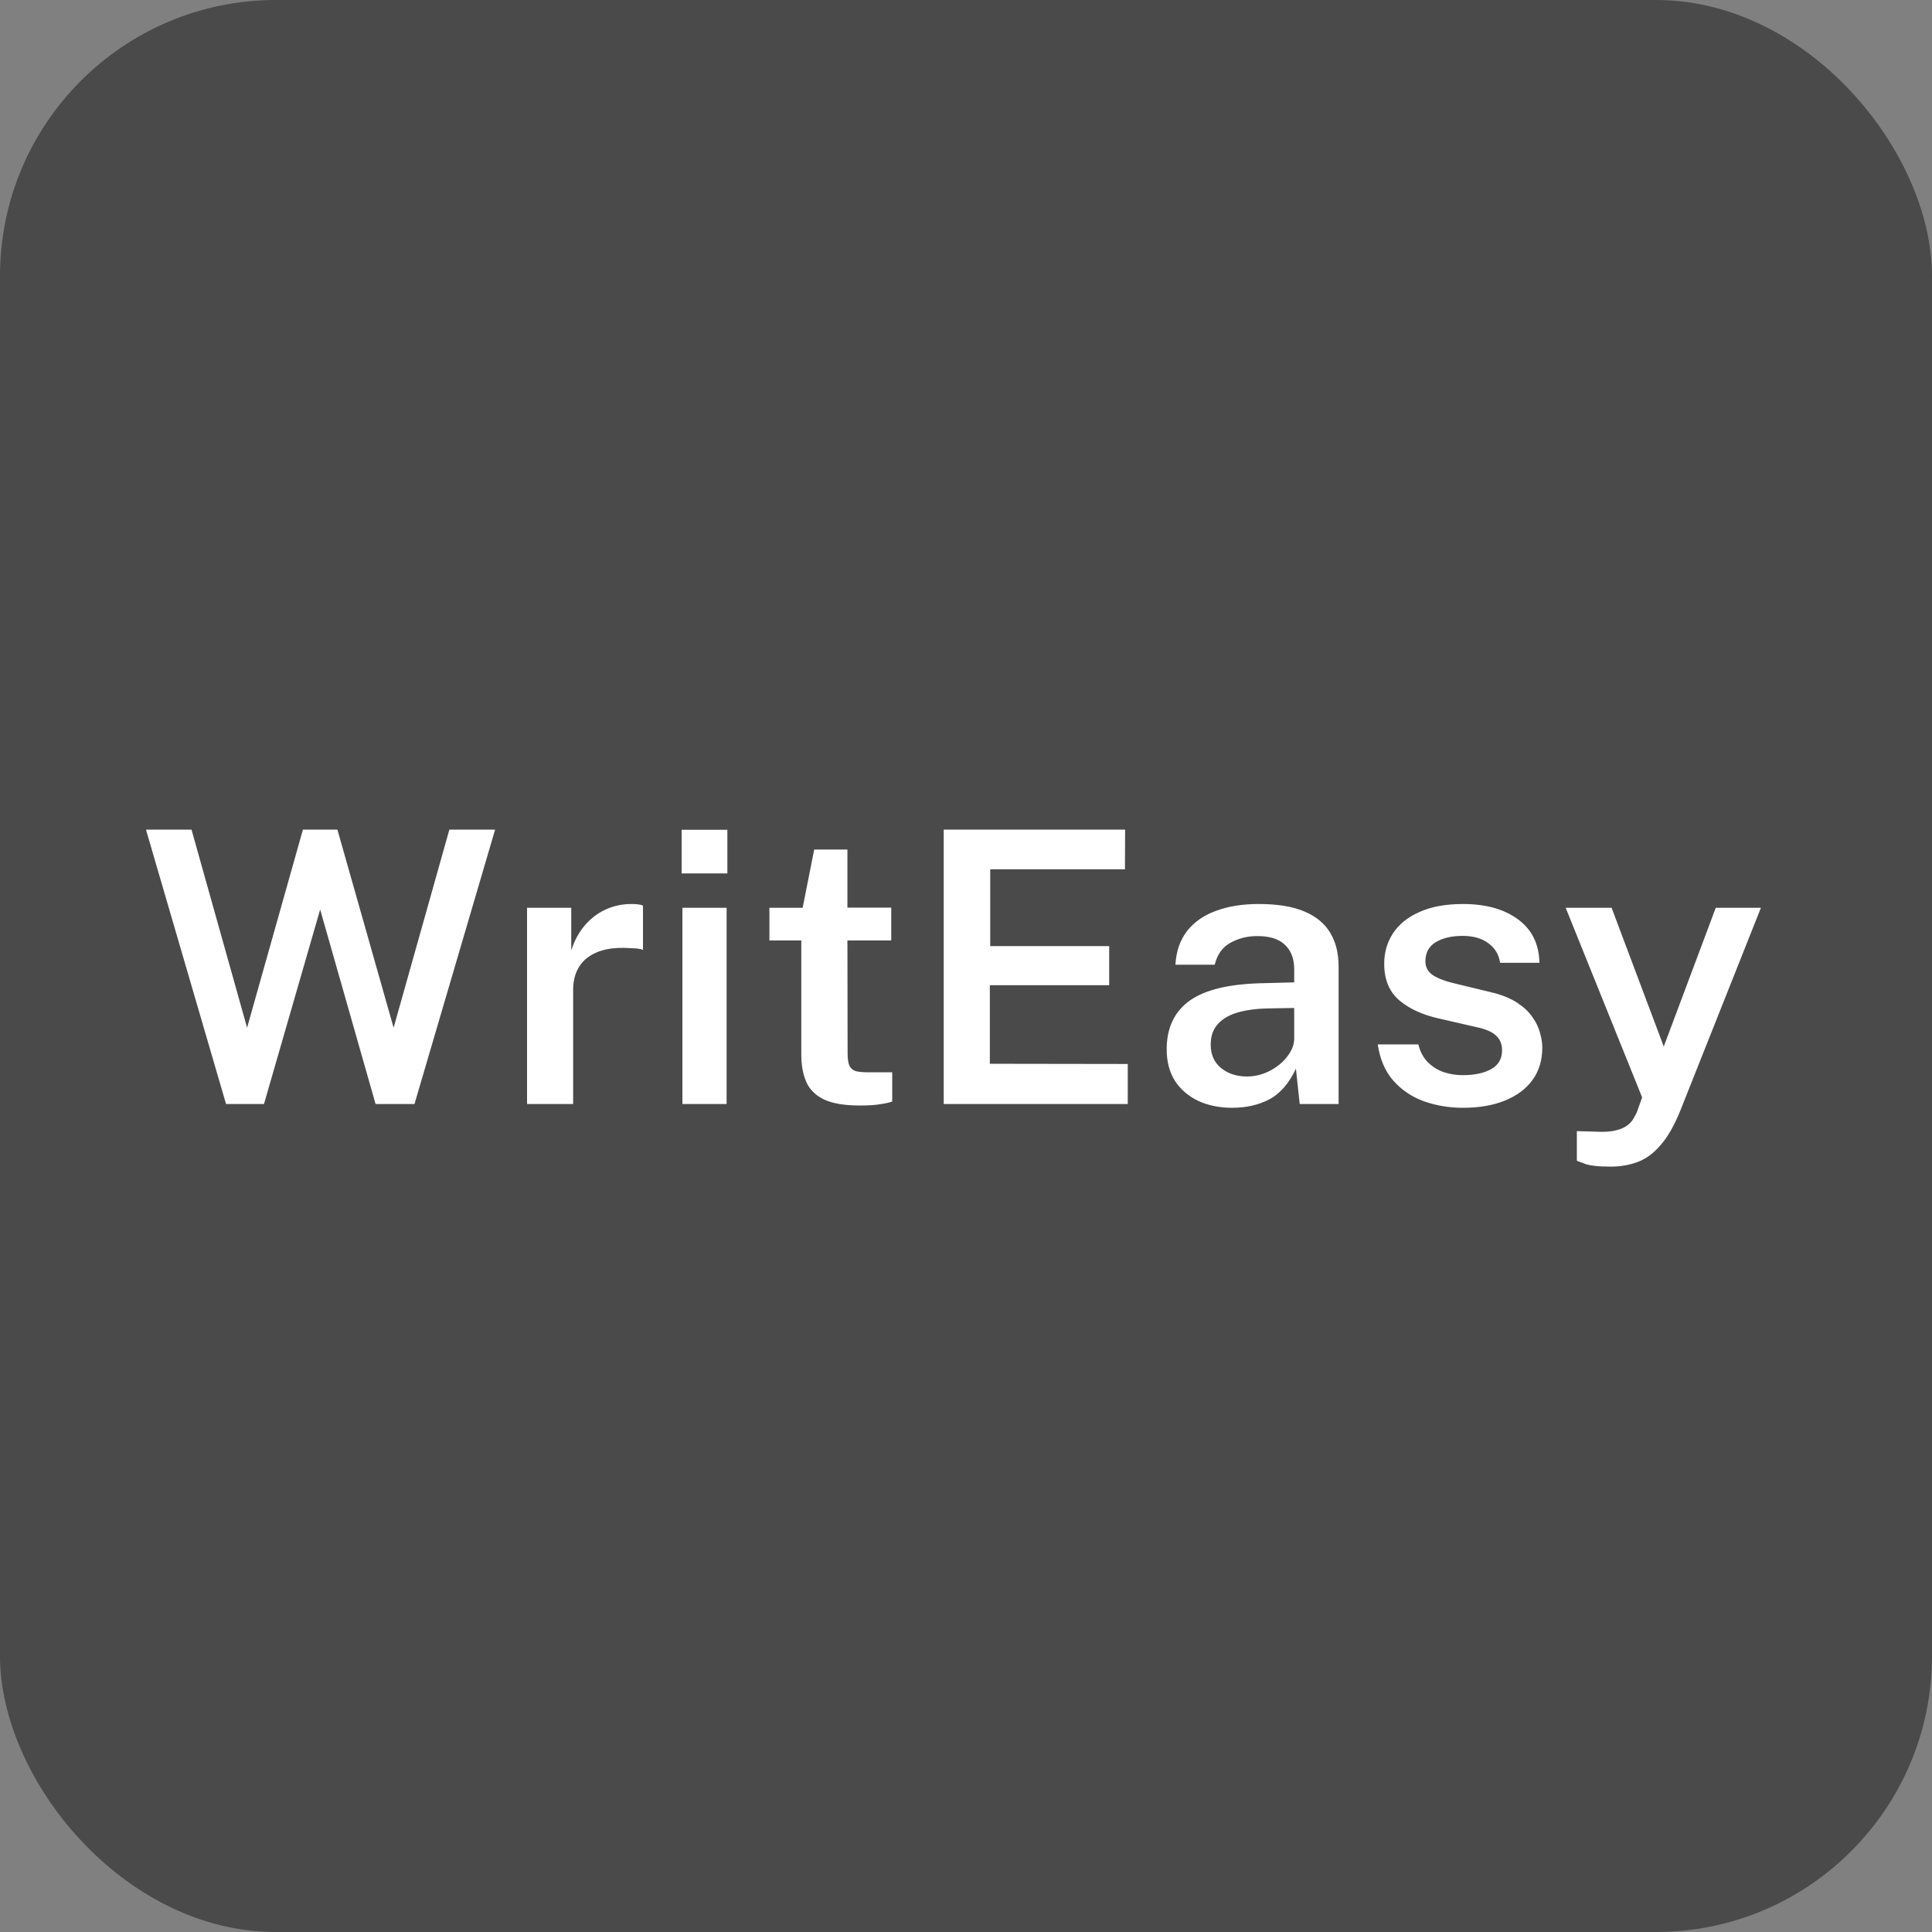 <svg width="56" height="56" viewBox="0 0 56 56" fill="none" xmlns="http://www.w3.org/2000/svg">
<rect x="0" y="0" width="56" height="56" fill="#808080" stroke="none"/>
<rect width="56" height="56" rx="8" fill="#4B4A4A"/>
<path d="M6.552 32L4.231 24.047H5.551L7.162 29.789L8.78 24.047H9.78L11.409 29.789L13.025 24.047H14.351L12.014 32H10.886L9.28 26.363L7.652 32H6.552ZM15.277 32V26.313H16.558V27.545C16.65 27.263 16.78 27.023 16.949 26.825C17.121 26.623 17.323 26.469 17.554 26.363C17.785 26.256 18.036 26.203 18.307 26.203C18.373 26.203 18.438 26.207 18.5 26.214C18.562 26.221 18.608 26.234 18.637 26.253V27.534C18.597 27.516 18.544 27.503 18.478 27.495C18.416 27.488 18.361 27.485 18.313 27.485C18.038 27.462 17.794 27.474 17.581 27.517C17.372 27.561 17.195 27.637 17.048 27.743C16.905 27.846 16.797 27.978 16.723 28.139C16.65 28.297 16.613 28.482 16.613 28.695V32H15.277ZM19.78 32V26.313H21.061V32H19.78ZM19.758 25.317V24.052H21.083V25.317H19.758ZM24.931 32.044C24.48 32.044 24.13 31.985 23.881 31.868C23.635 31.747 23.464 31.576 23.369 31.357C23.274 31.137 23.226 30.874 23.226 30.57V27.259H22.302V26.313H23.265L23.6 24.625H24.563V26.308H25.833V27.259H24.563L24.568 30.52C24.568 30.689 24.586 30.814 24.623 30.895C24.663 30.971 24.726 31.023 24.81 31.049C24.898 31.07 25.014 31.081 25.157 31.081H25.861V31.928C25.784 31.958 25.67 31.983 25.52 32.005C25.373 32.031 25.177 32.044 24.931 32.044ZM27.354 32V24.047H32.612L32.607 25.197H28.702V27.424H32.15V28.557H28.691V30.834L32.689 30.84V32H27.354ZM35.715 32.11C35.352 32.11 35.025 32.044 34.736 31.912C34.45 31.776 34.224 31.584 34.059 31.334C33.898 31.081 33.817 30.775 33.817 30.416C33.817 29.789 34.043 29.316 34.494 28.997C34.948 28.678 35.671 28.511 36.661 28.497L37.513 28.474V28.09C37.513 27.789 37.423 27.554 37.244 27.386C37.068 27.213 36.793 27.129 36.419 27.133C36.14 27.136 35.887 27.202 35.66 27.331C35.432 27.455 35.282 27.666 35.209 27.963H34.07C34.092 27.574 34.204 27.25 34.406 26.989C34.611 26.726 34.892 26.529 35.247 26.401C35.603 26.269 36.014 26.203 36.479 26.203C37.022 26.203 37.464 26.274 37.805 26.418C38.146 26.561 38.397 26.768 38.558 27.039C38.719 27.307 38.8 27.631 38.8 28.012V32H37.673L37.563 30.977C37.361 31.406 37.102 31.703 36.787 31.868C36.475 32.029 36.118 32.11 35.715 32.11ZM36.149 31.203C36.314 31.203 36.477 31.173 36.639 31.114C36.8 31.052 36.945 30.97 37.073 30.867C37.205 30.761 37.31 30.643 37.387 30.515C37.467 30.387 37.51 30.253 37.513 30.113V29.217L36.815 29.228C36.47 29.232 36.167 29.268 35.907 29.338C35.651 29.408 35.451 29.52 35.308 29.674C35.165 29.824 35.093 30.026 35.093 30.279C35.093 30.568 35.194 30.796 35.396 30.96C35.597 31.122 35.849 31.203 36.149 31.203ZM42.405 32.11C42.009 32.11 41.633 32.048 41.277 31.923C40.925 31.795 40.628 31.595 40.386 31.323C40.148 31.052 39.998 30.702 39.935 30.273H41.112C41.163 30.482 41.253 30.652 41.382 30.785C41.514 30.916 41.668 31.014 41.844 31.076C42.023 31.135 42.209 31.164 42.399 31.164C42.74 31.164 43.015 31.105 43.224 30.988C43.433 30.871 43.538 30.689 43.538 30.444C43.538 30.264 43.479 30.121 43.362 30.015C43.248 29.908 43.061 29.828 42.801 29.773L41.723 29.525C41.239 29.419 40.852 29.243 40.562 28.997C40.273 28.751 40.126 28.405 40.122 27.957C40.118 27.62 40.203 27.32 40.375 27.055C40.547 26.791 40.804 26.584 41.145 26.434C41.486 26.28 41.906 26.203 42.405 26.203C43.068 26.203 43.6 26.352 44 26.648C44.403 26.942 44.61 27.362 44.621 27.908H43.483C43.442 27.662 43.327 27.472 43.136 27.336C42.946 27.197 42.698 27.127 42.394 27.127C42.078 27.127 41.82 27.188 41.618 27.308C41.416 27.43 41.316 27.615 41.316 27.864C41.316 28.036 41.391 28.172 41.541 28.271C41.695 28.37 41.928 28.454 42.24 28.524L43.263 28.771C43.556 28.845 43.796 28.944 43.983 29.069C44.17 29.193 44.315 29.331 44.418 29.481C44.524 29.628 44.597 29.78 44.638 29.938C44.682 30.091 44.704 30.235 44.704 30.366C44.704 30.733 44.608 31.047 44.418 31.307C44.231 31.564 43.965 31.762 43.62 31.901C43.279 32.04 42.874 32.11 42.405 32.11ZM46.685 33.815C46.319 33.815 46.064 33.786 45.921 33.727C45.778 33.672 45.706 33.645 45.706 33.645V32.786L46.278 32.803C46.509 32.814 46.696 32.801 46.839 32.764C46.986 32.728 47.1 32.676 47.18 32.611C47.261 32.548 47.32 32.48 47.356 32.407C47.397 32.337 47.428 32.277 47.45 32.225L47.598 31.808L45.382 26.313H46.713L48.225 30.334L49.732 26.313H51.041L48.698 32.209C48.522 32.638 48.332 32.968 48.126 33.199C47.925 33.434 47.703 33.595 47.461 33.683C47.222 33.771 46.964 33.815 46.685 33.815Z" fill="white"/>
</svg>
